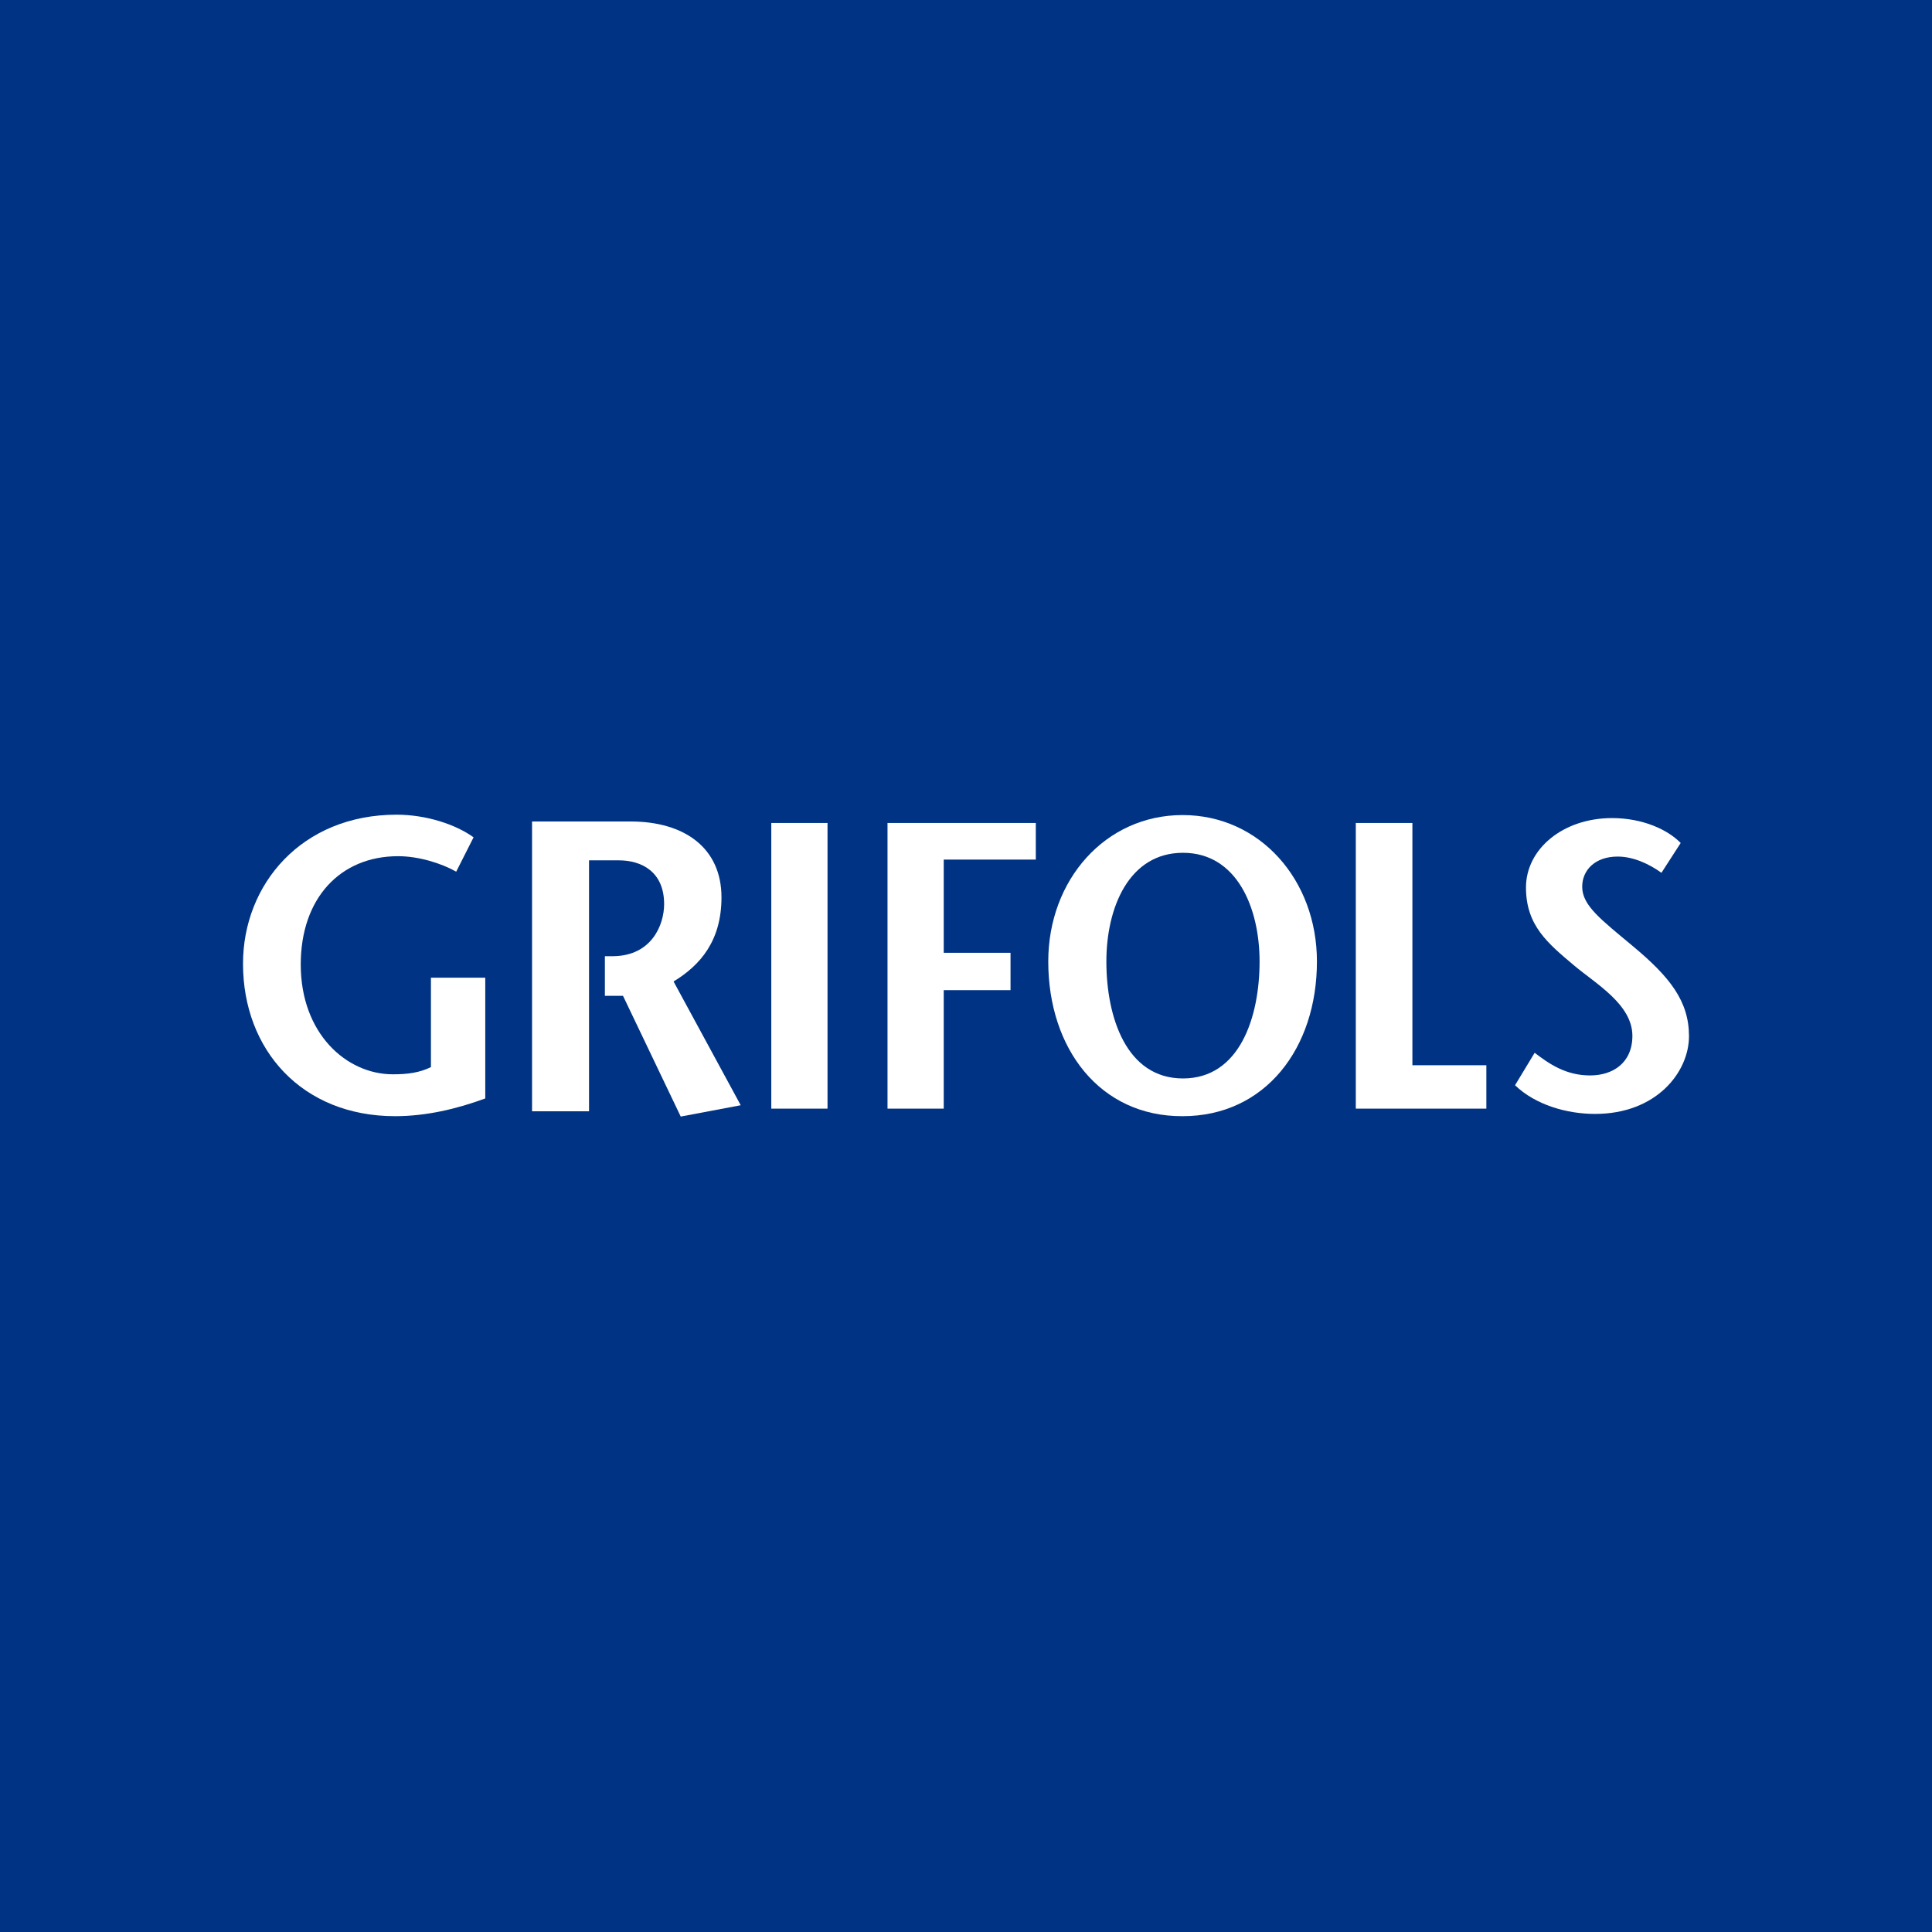 <?xml version="1.0" encoding="utf-8"?>
<!-- Generator: Adobe Illustrator 28.0.0, SVG Export Plug-In . SVG Version: 6.00 Build 0)  -->
<svg version="1.1" id="Capa_1" xmlns="http://www.w3.org/2000/svg" xmlns:xlink="http://www.w3.org/1999/xlink" x="0px" y="0px"
	 viewBox="0 0 512 512" style="enable-background:new 0 0 512 512;" xml:space="preserve">
<style type="text/css">
	.st0{fill:#003383;}
	.st1{fill:#FFFFFF;}
</style>
<g>
	<rect class="st0" width="512" height="512"/>
	<g>
		<g>
			<path class="st1" d="M160.2,263.9l4.9,0l15.3,32l15.9-3l-17.8-32.8c7.1-4.3,12.7-10.8,12.7-22.3c0-13-9.7-20.1-24.1-20.1h-26.1
				v76.8h15.1v-66.5h7.9c6,0,12,3,12,11.6c0,5.5-3.3,13.7-13.5,13.8h-2.2V263.9z"/>
			<path class="st1" d="M128.6,259.2v31.9c-7.6,2.8-15.7,4.7-23.9,4.7c-24.7,0-40.3-17.6-40.3-40.4c0-21,15.5-39.5,40.7-39.5
				c7.9,0,15.7,2.6,20.4,6l-4.6,9.1c-3.9-2.2-9.9-4.1-15.4-4.1c-15.3,0-25.8,11.1-25.8,28.7c0,18.3,12.1,29.1,24.4,29.1
				c3.9,0,7-0.4,10.1-1.9v-23.7H128.6z"/>
		</g>
		<rect x="204.4" y="218.1" class="st1" width="14.9" height="75.7"/>
		<polygon class="st1" points="274.5,227.8 250.1,227.8 250.1,252.5 267.8,252.5 267.8,262.4 250.1,262.4 250.1,293.8 235.2,293.8 
			235.2,218.1 274.5,218.1 		"/>
		<g>
			<path class="st1" d="M333.8,254.8c0-14.2-6-28.8-20.3-28.8c-14.3,0-20.3,14.5-20.3,28.8c0,14.8,5.3,31,20.3,31
				C328.5,285.8,333.8,269.6,333.8,254.8 M277.8,254.8c0-21.6,15.1-38.8,35.6-38.8c20.5,0,35.6,17.2,35.6,38.8c0,23-13.7,41-35.6,41
				C291.5,295.9,277.8,277.9,277.8,254.8"/>
		</g>
		<polygon class="st1" points="359.3,218.1 374.3,218.1 374.3,282.3 393.9,282.3 393.9,293.8 359.3,293.8 		"/>
		<g>
			<path class="st1" d="M440.3,231.3c-3.2-2.3-7.4-4.3-11.6-4.3c-6,0-9.4,3.6-9.4,8c0,5,5,8.7,13.5,15.8
				c9.7,8.1,14.8,14.5,14.8,23.8c0,9.5-8.6,20.6-24.9,20.6c-7.5,0-15.8-2.4-21.2-7.6l5.2-8.6c3.8,2.9,8.2,6,14.7,6
				c6,0,11.2-3.3,11.2-10.5c0-8.3-9.7-13.8-15.4-18.6c-7-5.9-12.8-10.6-12.8-20.7c0-10.2,9.8-18.4,22.8-18.4
				c8.2,0,14.8,3.1,18.2,6.6L440.3,231.3z"/>
		</g>
	</g>
</g>
</svg>
